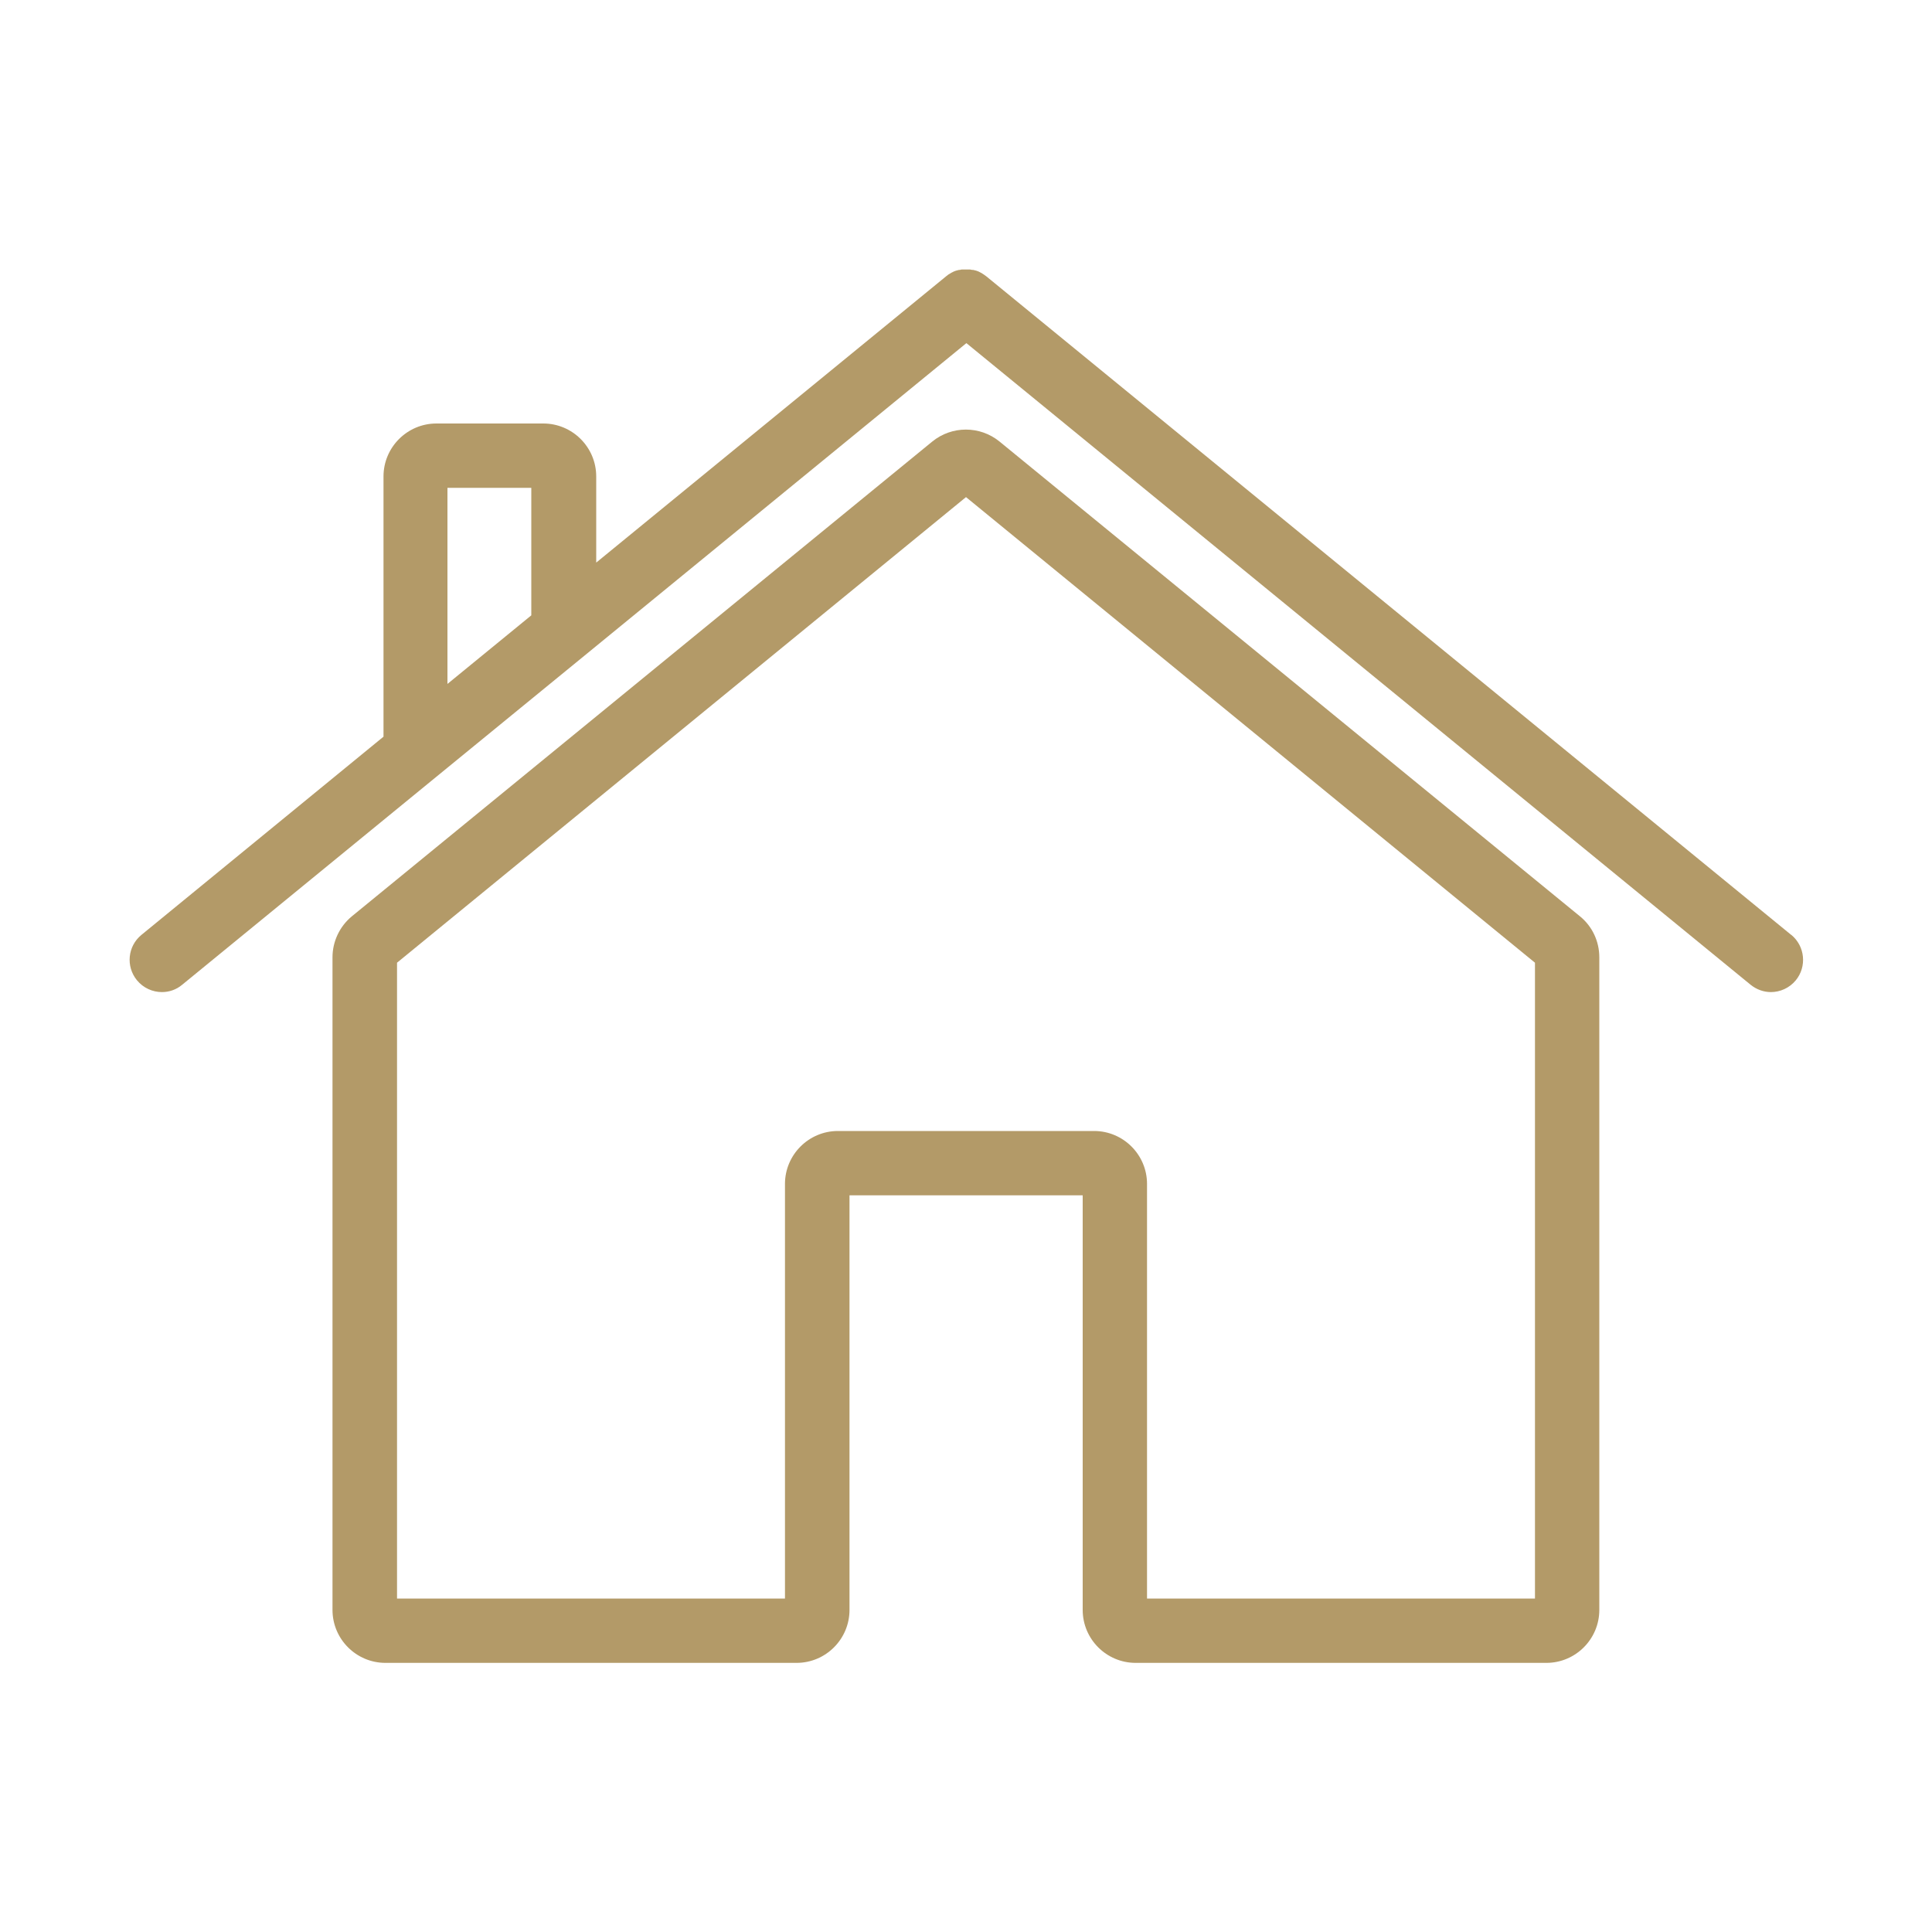 <?xml version="1.0" encoding="UTF-8"?><svg id="Layer_2" xmlns="http://www.w3.org/2000/svg" viewBox="0 0 100 100"><defs><style>.cls-1{fill:#b39a68;}.cls-2{fill:none;}</style></defs><g id="Layer_1-2"><g><path class="cls-1" d="M80.05,86.07h-21.27c-1.51,0-2.74-1.23-2.74-2.74v-21.46h-12.07v21.46c0,1.51-1.23,2.74-2.74,2.74H19.95c-1.51,0-2.74-1.23-2.74-2.74V49.55c0-.82,.37-1.6,1-2.12l30.05-24.58s0,0,0,0c1.01-.82,2.46-.82,3.47,0l30.05,24.58c.64,.52,1,1.3,1,2.12v33.78c0,1.51-1.23,2.74-2.74,2.74Zm-20.68-3.33h20.08V49.83l-29.45-24.1-29.45,24.1v32.91h20.08v-21.46c0-1.51,1.23-2.74,2.74-2.74h13.26c1.51,0,2.74,1.23,2.74,2.74v21.46Zm-8.99-57.31h0s0,0,0,0h0Z"/><path class="cls-1" d="M92.7,48.38L51.06,14.31c-.09-.07-.18-.13-.28-.19-.01,0-.03-.01-.04-.02-.03-.02-.07-.03-.1-.05-.04-.01-.07-.03-.11-.04-.01,0-.03-.01-.04-.01-.04-.01-.08-.02-.12-.03-.01,0-.02,0-.04,0-.04,0-.07-.01-.11-.02-.02,0-.03,0-.05,0-.03,0-.06,0-.09,0-.02,0-.05,0-.07,0-.02,0-.05,0-.07,0-.03,0-.06,0-.09,0-.02,0-.03,0-.05,0-.04,0-.07,0-.11,.02-.01,0-.02,0-.04,0-.04,0-.08,.02-.12,.03-.01,0-.03,0-.04,.01-.04,.01-.07,.02-.11,.04-.03,.01-.07,.03-.1,.05-.01,0-.03,.01-.04,.02-.1,.05-.19,.11-.28,.19l-18.1,14.81v-4.46c0-1.51-1.23-2.74-2.74-2.74h-5.53c-1.51,0-2.74,1.23-2.74,2.74v13.47l-12.53,10.26c-.71,.58-.82,1.63-.23,2.35,.33,.4,.81,.61,1.29,.61,.37,0,.74-.12,1.05-.38l13.15-10.76s0,0,0,0l7.68-6.28s0,0,0,0l19.76-16.17,40.59,33.21c.31,.25,.68,.38,1.05,.38,.48,0,.96-.21,1.29-.61,.58-.71,.48-1.76-.23-2.35ZM23.16,25.25h4.34v6.6l-4.34,3.55v-10.15Z"/><rect class="cls-2" width="100" height="100"/></g></g></svg>